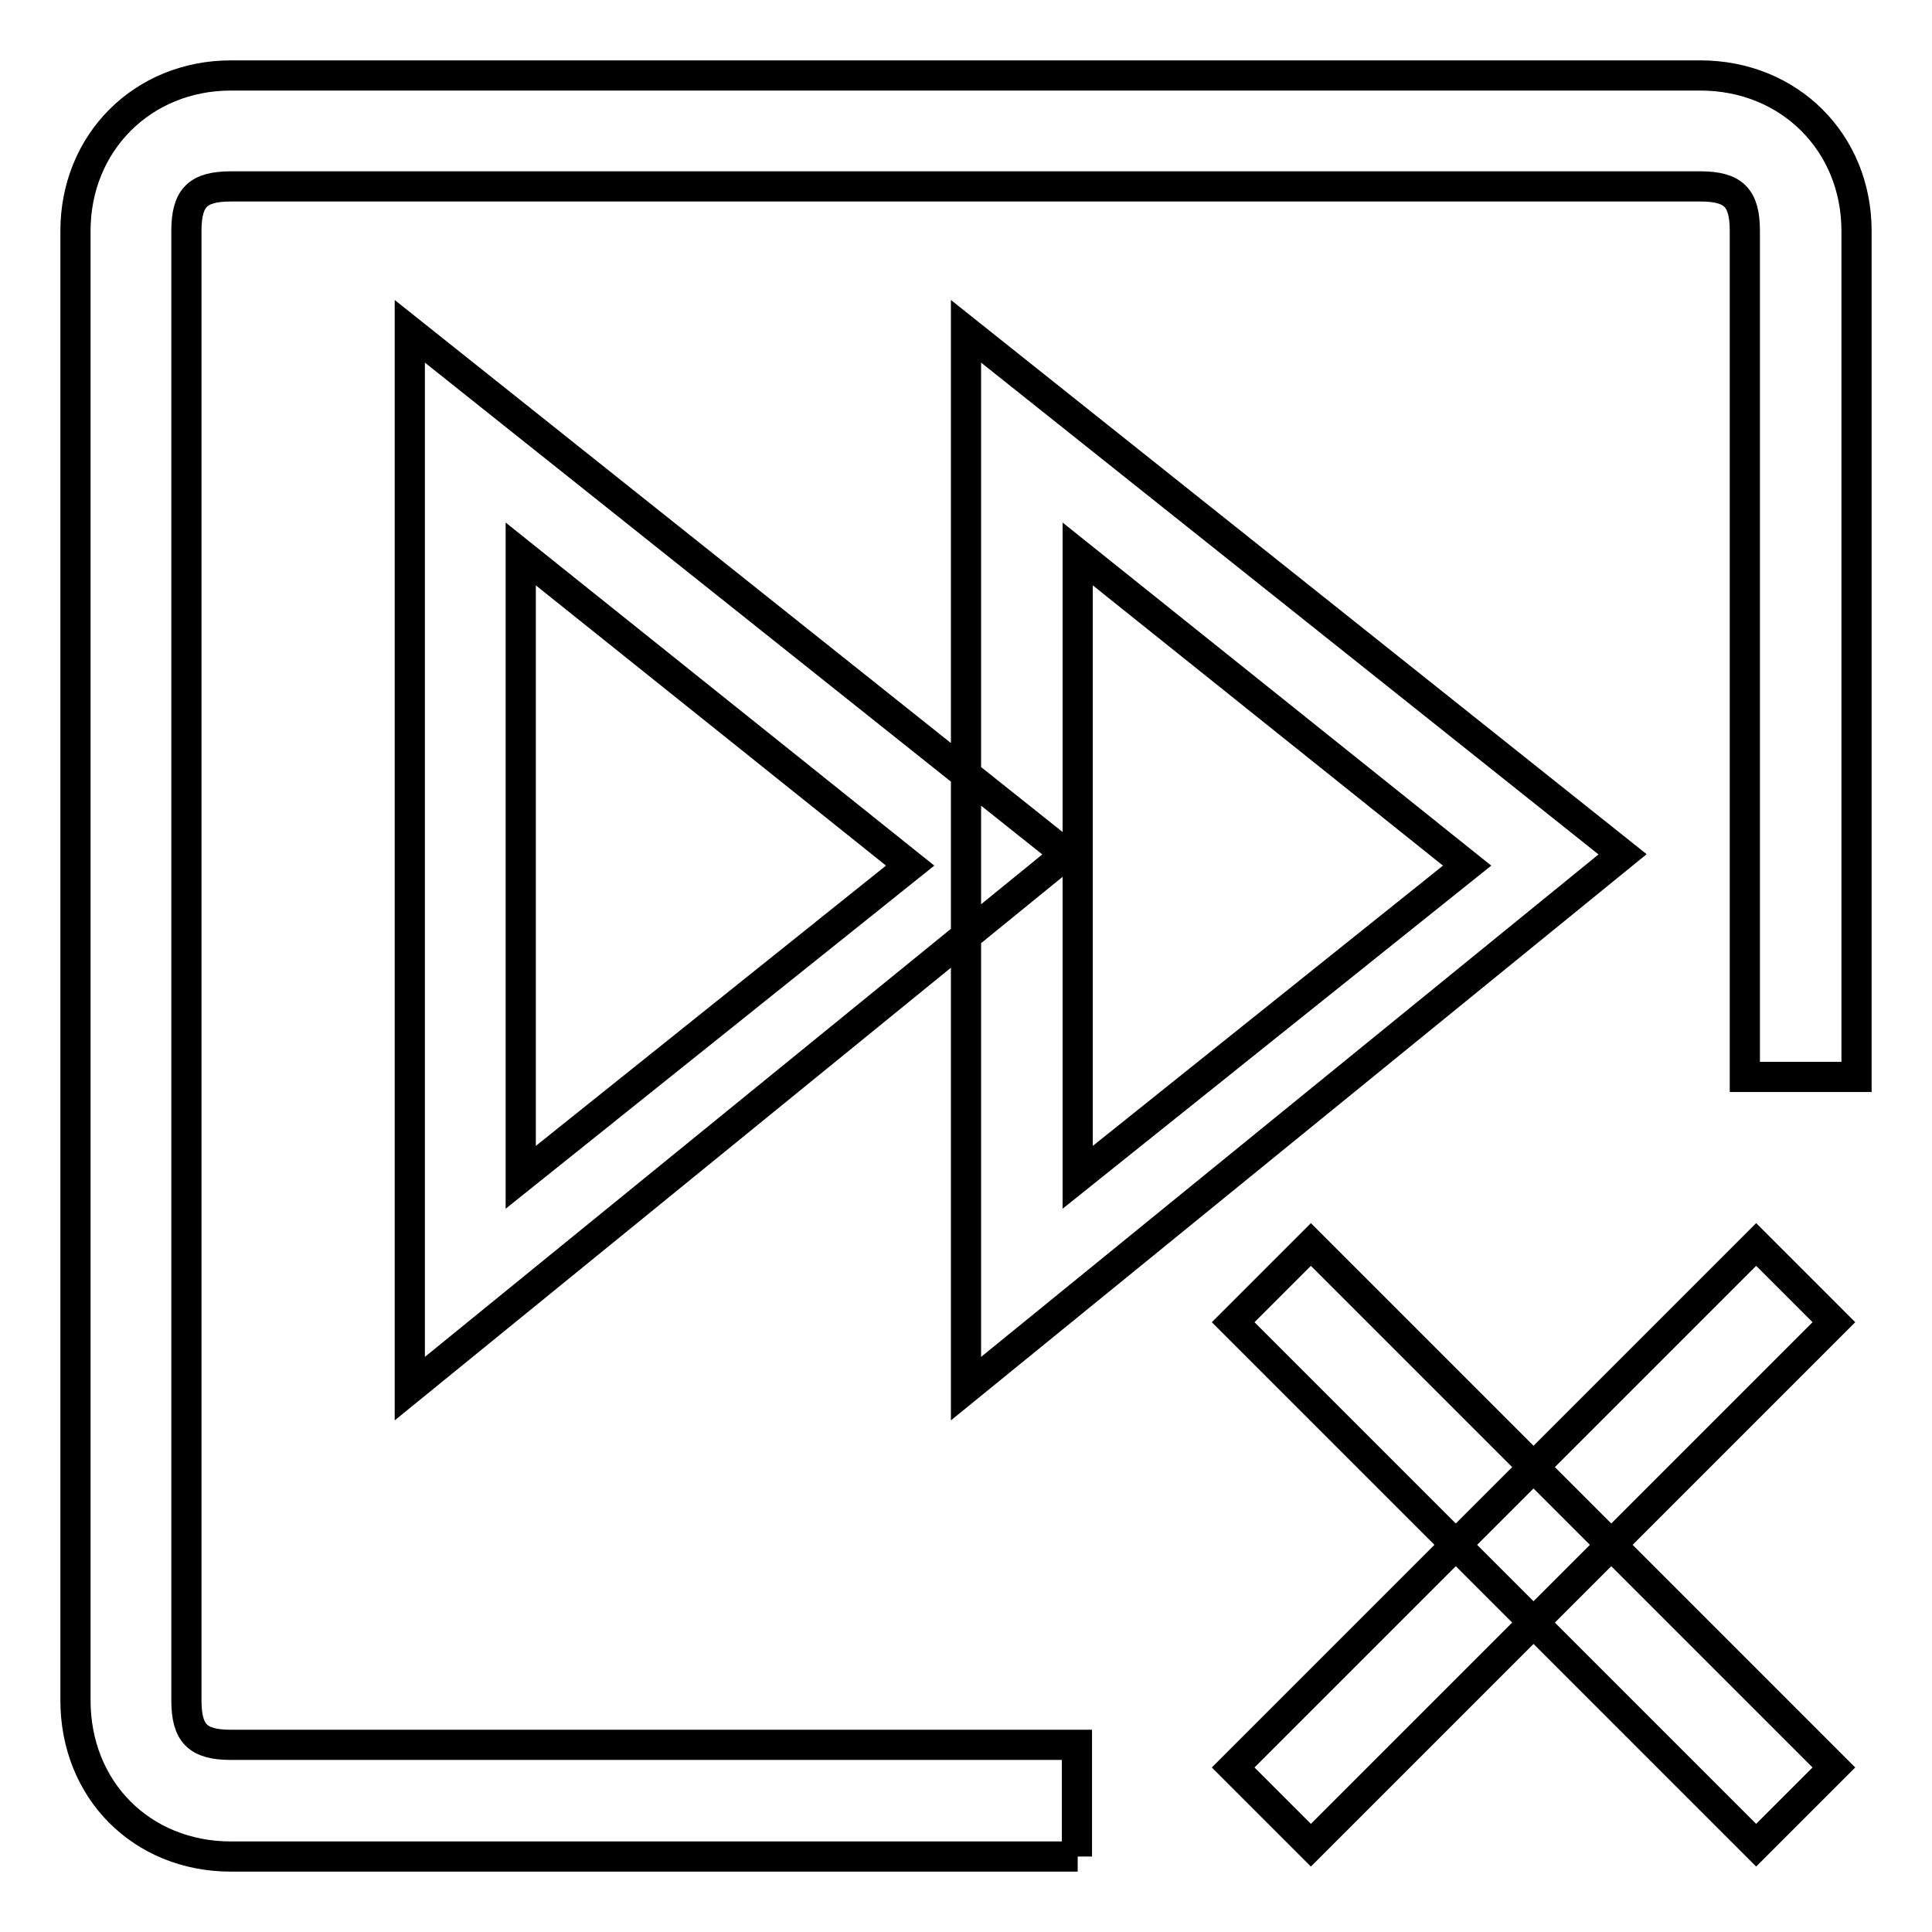 <?xml version="1.0" encoding="utf-8"?>
<!-- Svg Vector Icons : http://www.onlinewebfonts.com/icon -->
<!DOCTYPE svg PUBLIC "-//W3C//DTD SVG 1.1//EN" "http://www.w3.org/Graphics/SVG/1.1/DTD/svg11.dtd">
<svg version="1.1" xmlns="http://www.w3.org/2000/svg" xmlns:xlink="http://www.w3.org/1999/xlink" x="0px" y="0px" viewBox="0 0 256 256" enable-background="new 0 0 256 256" xml:space="preserve">
<g> <path stroke-width="4" fill-opacity="0" stroke="#000000"  d="M142.8,246H30.6c-11.8,0-20.6-8.8-20.6-20.7V30.6C10,18.9,18.9,10,30.6,10h194.7c11.8,0,20.7,8.9,20.7,20.6 v112.1h-14.8V30.6c0-4.4-1.5-5.9-5.9-5.9H30.6c-4.4,0-5.9,1.5-5.9,5.9v194.7c0,4.4,1.5,5.9,5.9,5.9h112.1V246z M163.4,234.2 l69.3-69.3l10.3,10.3l-69.3,69.3L163.4,234.2z M163.4,175.2l10.3-10.3l69.3,69.3l-10.3,10.3L163.4,175.2z M54.3,184V43.9l87,69.3 L54.3,184z M69,73.4V156l51.6-41.3L69,73.4z M128,184V43.9l87,69.3L128,184z M142.8,73.4V156l51.6-41.3L142.8,73.4z"/></g>
</svg>